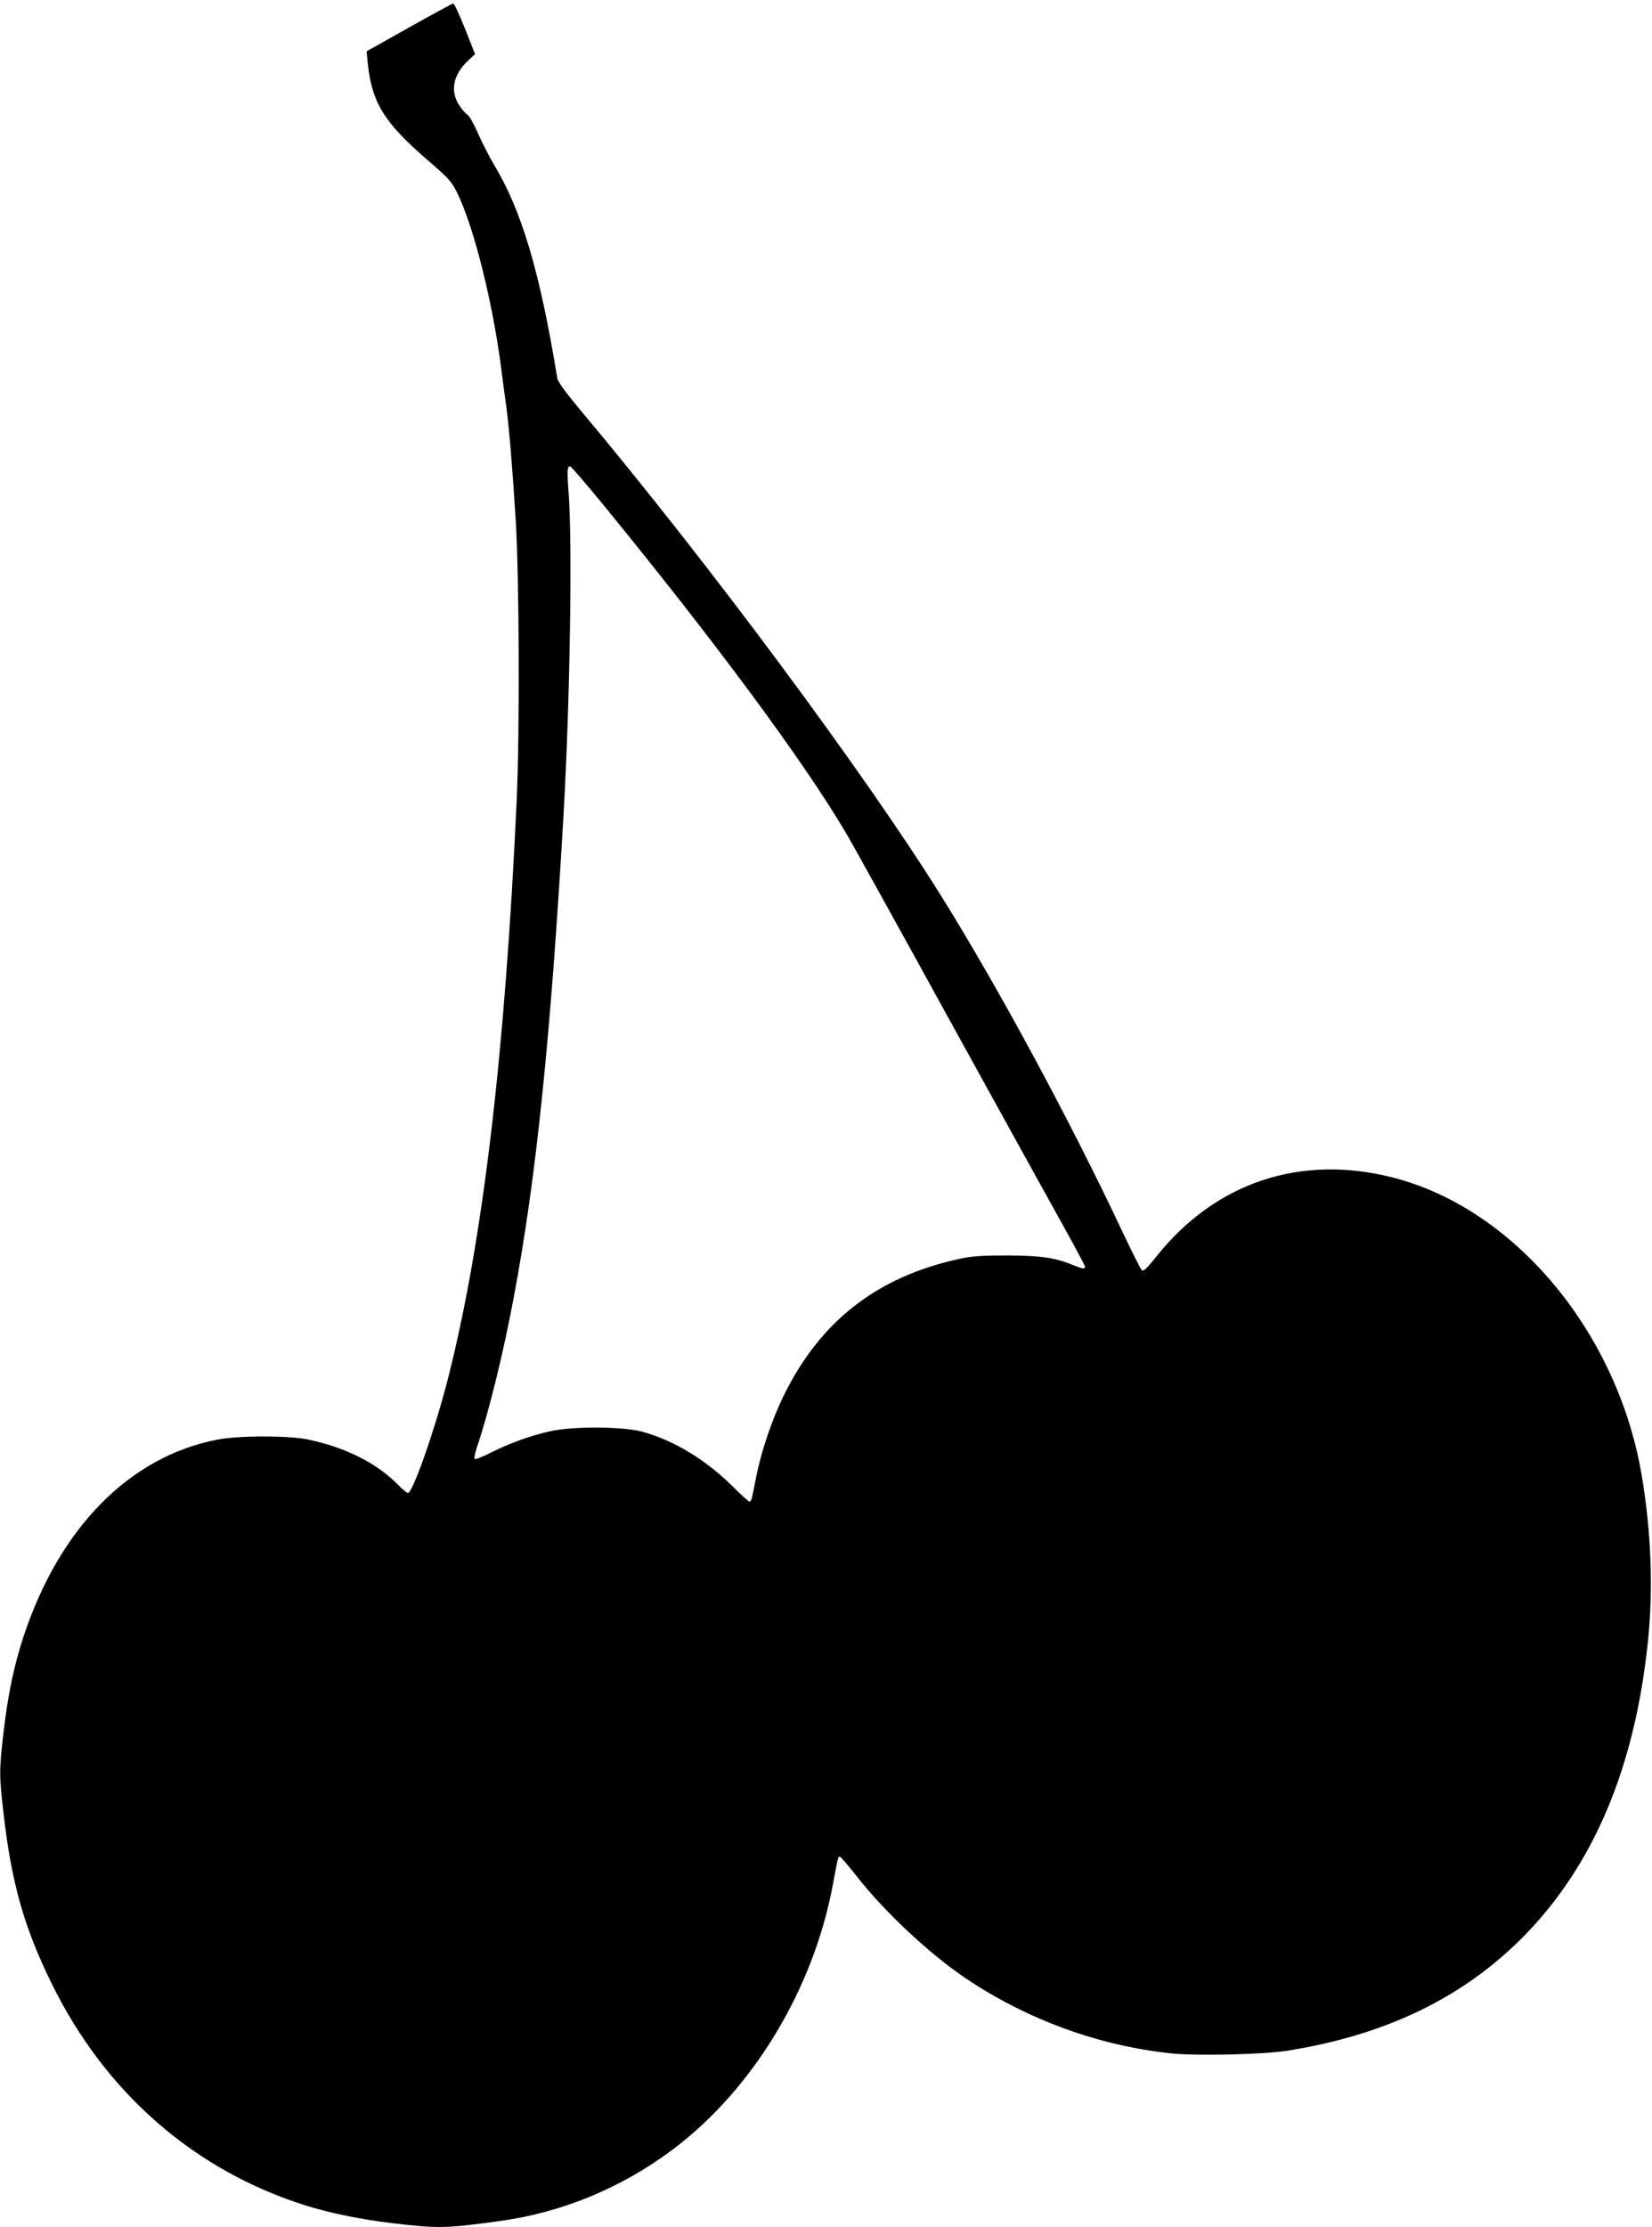 <?xml version="1.0" standalone="no"?>
<!DOCTYPE svg PUBLIC "-//W3C//DTD SVG 20010904//EN"
 "http://www.w3.org/TR/2001/REC-SVG-20010904/DTD/svg10.dtd">
<svg version="1.0" xmlns="http://www.w3.org/2000/svg"
 width="950pt" height="1280pt" viewBox="0 0 950 1280"
 preserveAspectRatio="xMidYMid meet">
<g transform="translate(0,1280) scale(0.1,-0.1)"
fill="#000000" stroke="none">
<path d="M2352 12642 l-244 -137 7 -70 c23 -224 95 -341 345 -556 114 -98 136
-121 165 -179 101 -200 216 -664 264 -1070 6 -47 15 -116 21 -155 17 -121 39
-389 56 -670 20 -330 23 -1223 5 -1610 -67 -1453 -194 -2525 -393 -3310 -73
-289 -204 -665 -232 -665 -6 0 -32 21 -56 46 -121 124 -299 214 -512 260 -113
25 -405 25 -531 0 -503 -98 -905 -507 -1111 -1129 -55 -167 -90 -332 -116
-555 -25 -215 -25 -248 1 -469 45 -392 117 -648 274 -968 309 -632 824 -1081
1470 -1282 139 -43 314 -78 486 -99 274 -32 309 -31 624 12 358 49 701 191
995 412 461 346 809 923 920 1524 29 155 29 158 39 158 5 0 49 -51 97 -112
162 -207 416 -444 627 -587 354 -238 768 -389 1186 -432 146 -15 530 -6 666
16 564 90 1007 304 1352 652 406 410 645 974 720 1703 31 301 18 634 -37 956
-141 825 -738 1535 -1439 1709 -526 131 -1009 -31 -1347 -451 -63 -79 -79 -93
-89 -82 -7 7 -54 101 -105 208 -301 641 -717 1411 -1047 1940 -441 707 -1341
1918 -2077 2795 -82 98 -127 160 -131 180 -100 613 -205 965 -365 1230 -26 44
-67 124 -91 178 -23 54 -51 103 -61 108 -11 6 -33 31 -49 57 -52 81 -32 174
53 254 l40 37 -58 146 c-32 80 -62 145 -68 145 -6 -1 -120 -63 -254 -138z
m1110 -2734 c648 -792 1162 -1485 1407 -1902 29 -49 295 -528 590 -1065 296
-537 593 -1074 660 -1194 66 -119 121 -222 121 -227 0 -14 -15 -12 -57 5 -112
47 -192 59 -388 60 -149 0 -209 -4 -275 -19 -477 -103 -805 -359 -1016 -792
-64 -132 -124 -308 -154 -454 -11 -58 -23 -115 -26 -127 -2 -13 -9 -23 -14
-23 -5 0 -51 42 -102 93 -153 150 -333 259 -514 309 -108 30 -395 32 -524 4
-112 -24 -235 -68 -343 -122 -48 -25 -92 -42 -97 -39 -5 3 2 38 16 78 63 185
150 537 208 849 129 682 212 1489 286 2763 38 662 52 1566 30 1863 -10 128 -8
152 9 152 5 0 87 -96 183 -212z"/>
</g>
</svg>
